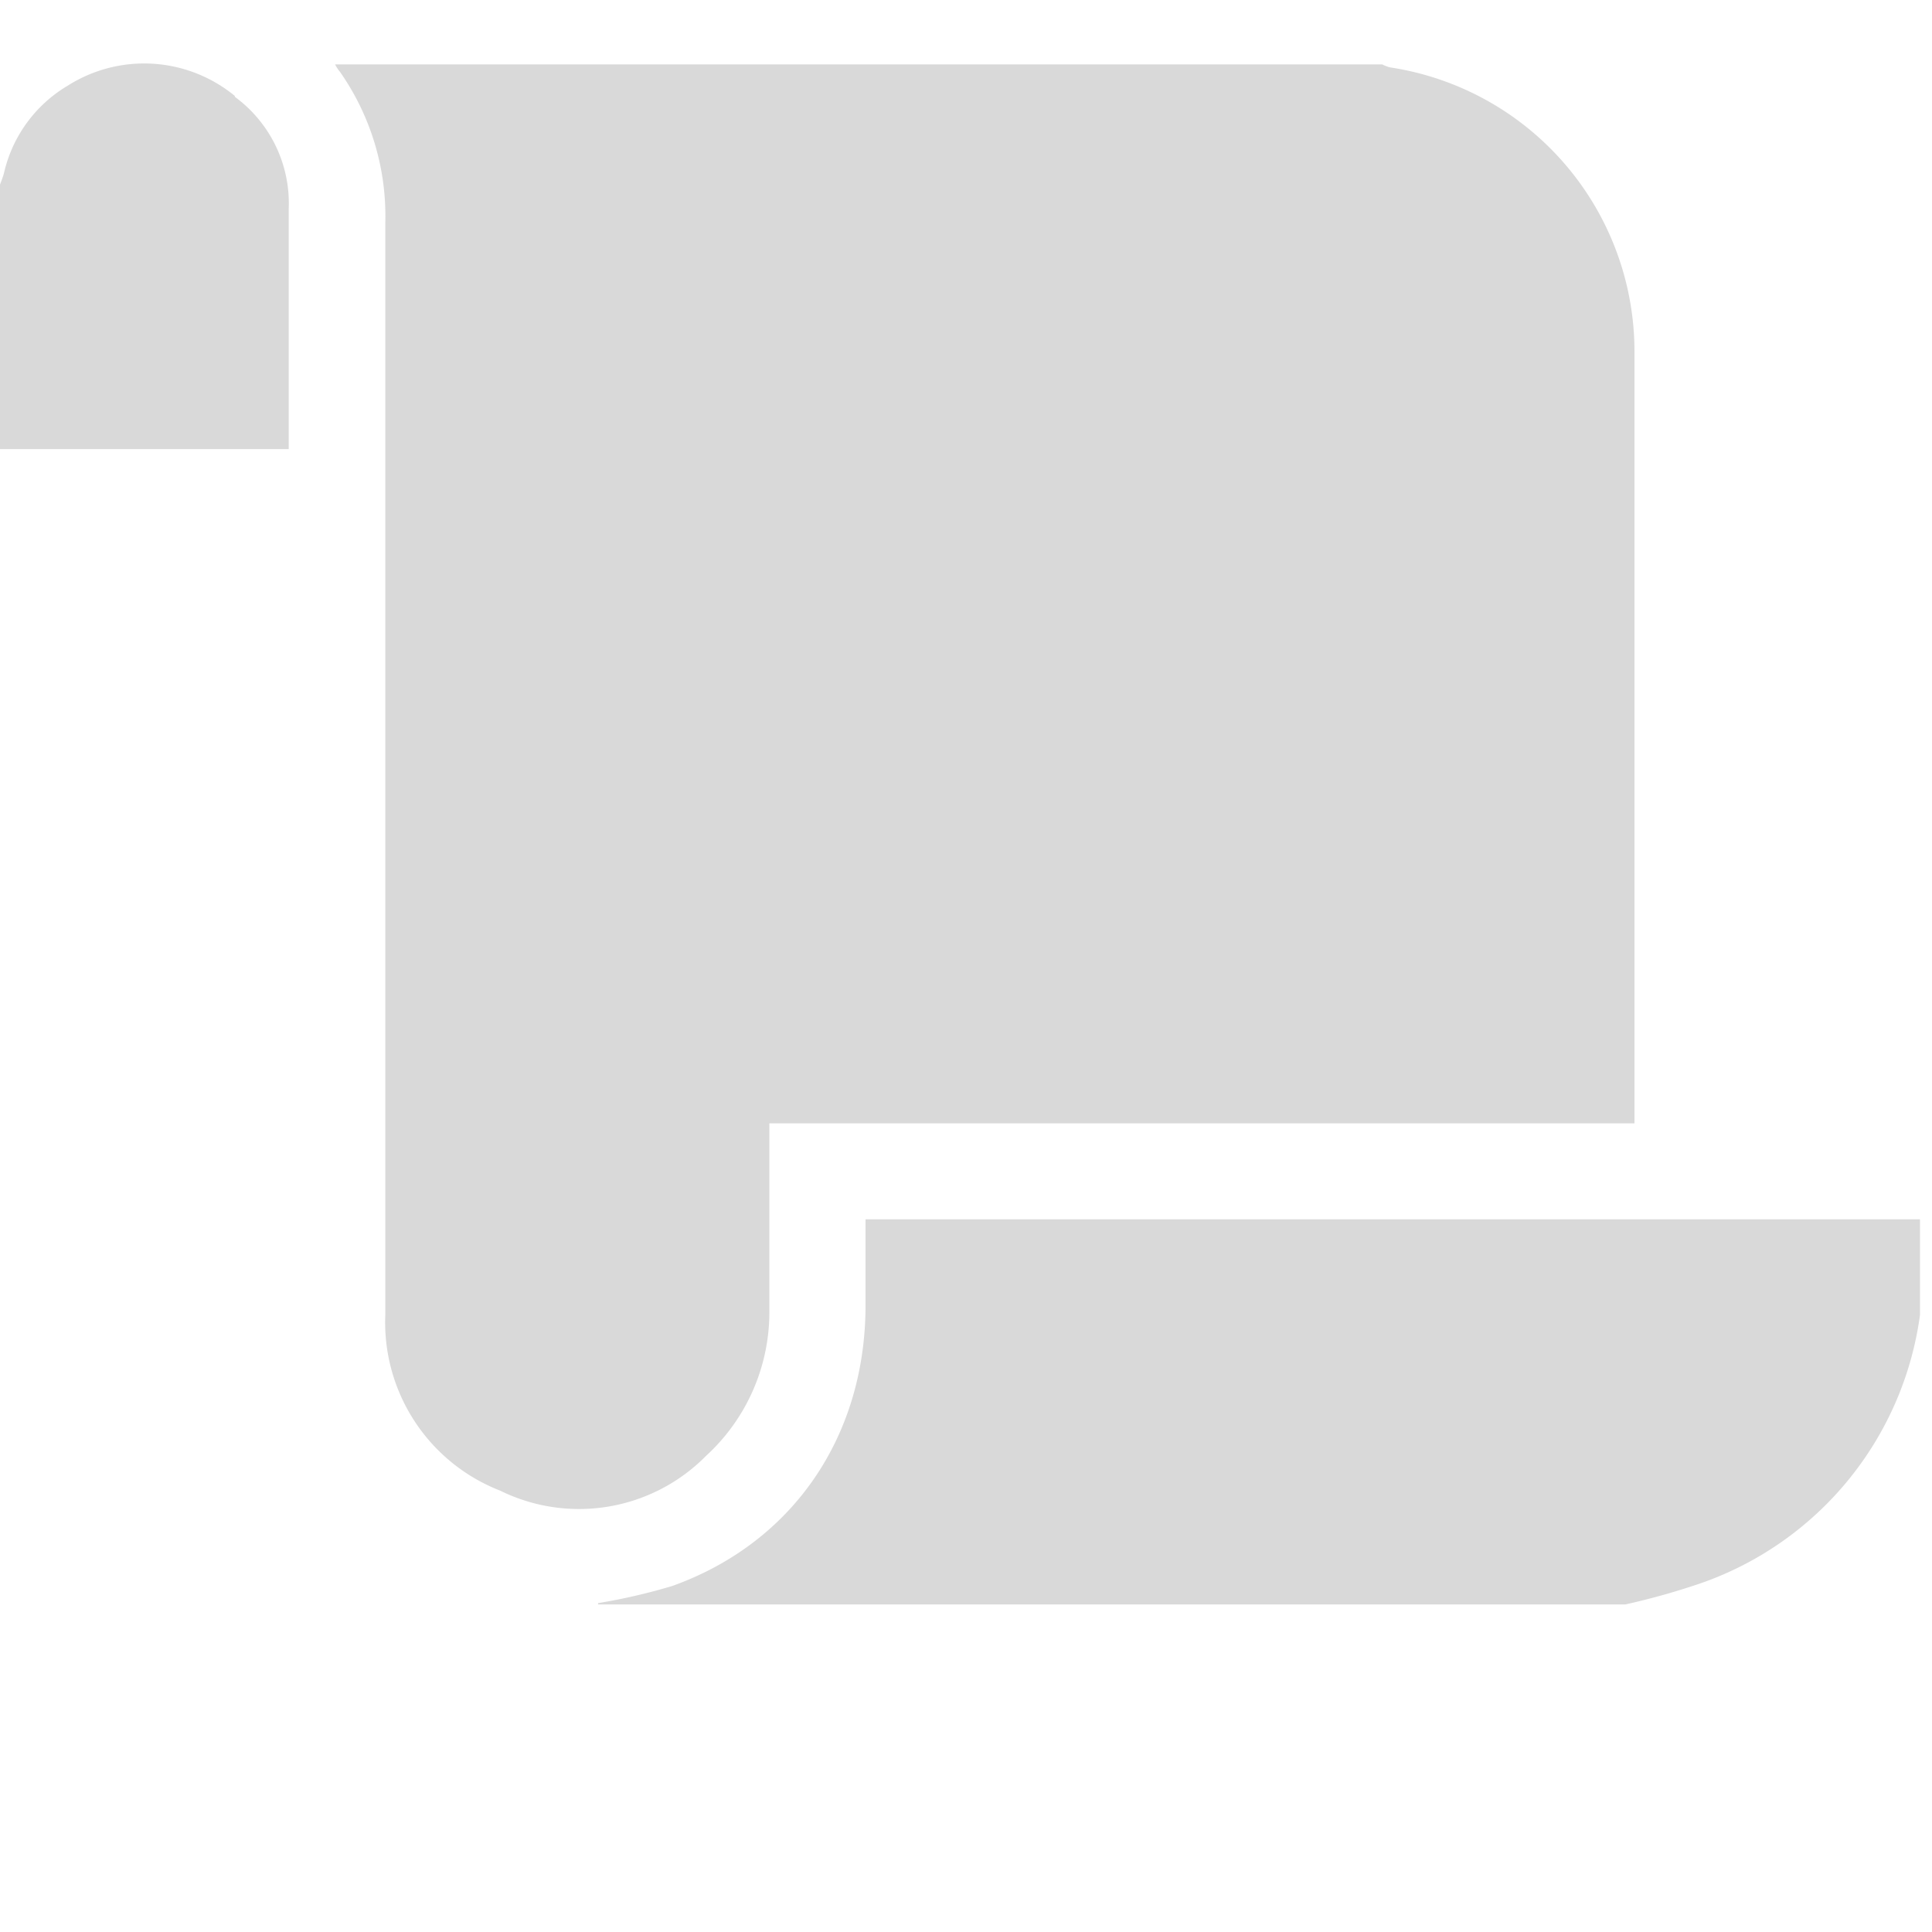 <svg id="Layer_1" data-name="Layer 1" xmlns="http://www.w3.org/2000/svg" viewBox="0 0 90 90"><defs><style>.cls-1{fill-rule:evenodd;opacity:0.15;isolation:isolate;}</style></defs><title>icon-scroll</title><path id="Icon:_scroll" data-name="Icon: scroll" class="cls-1" d="M15.61,3H64.39a1.66,1.66,0,0,0,.37.14A13.39,13.39,0,0,1,76.14,16.45V52.33H35.84c0,3,0,5.87,0,8.76a9.07,9.07,0,0,1-2.95,6.73,8.31,8.31,0,0,1-9.59,1.62,8.41,8.41,0,0,1-5.35-8.21q0-25.44,0-50.88a11.72,11.72,0,0,0-2.11-7A1.69,1.69,0,0,1,15.61,3ZM27.86,74.68a27.52,27.52,0,0,0,3.46-.8c5.58-2,9-6.93,9-13.08,0-1.32,0-2.65,0-4h.89l45.47,0h2.76s0,4.33,0,4.46A15.43,15.43,0,0,1,79.27,73.74a33.15,33.15,0,0,1-3.55,1H27.86ZM10.94,4.51a6.15,6.15,0,0,1,2.51,5.2c0,3.7,0,11.21,0,11.21H0V8.6C.07,8.41.15,8.22.2,8A6.38,6.38,0,0,1,3.14,4a6.65,6.65,0,0,1,7.8.47Z"/></svg>